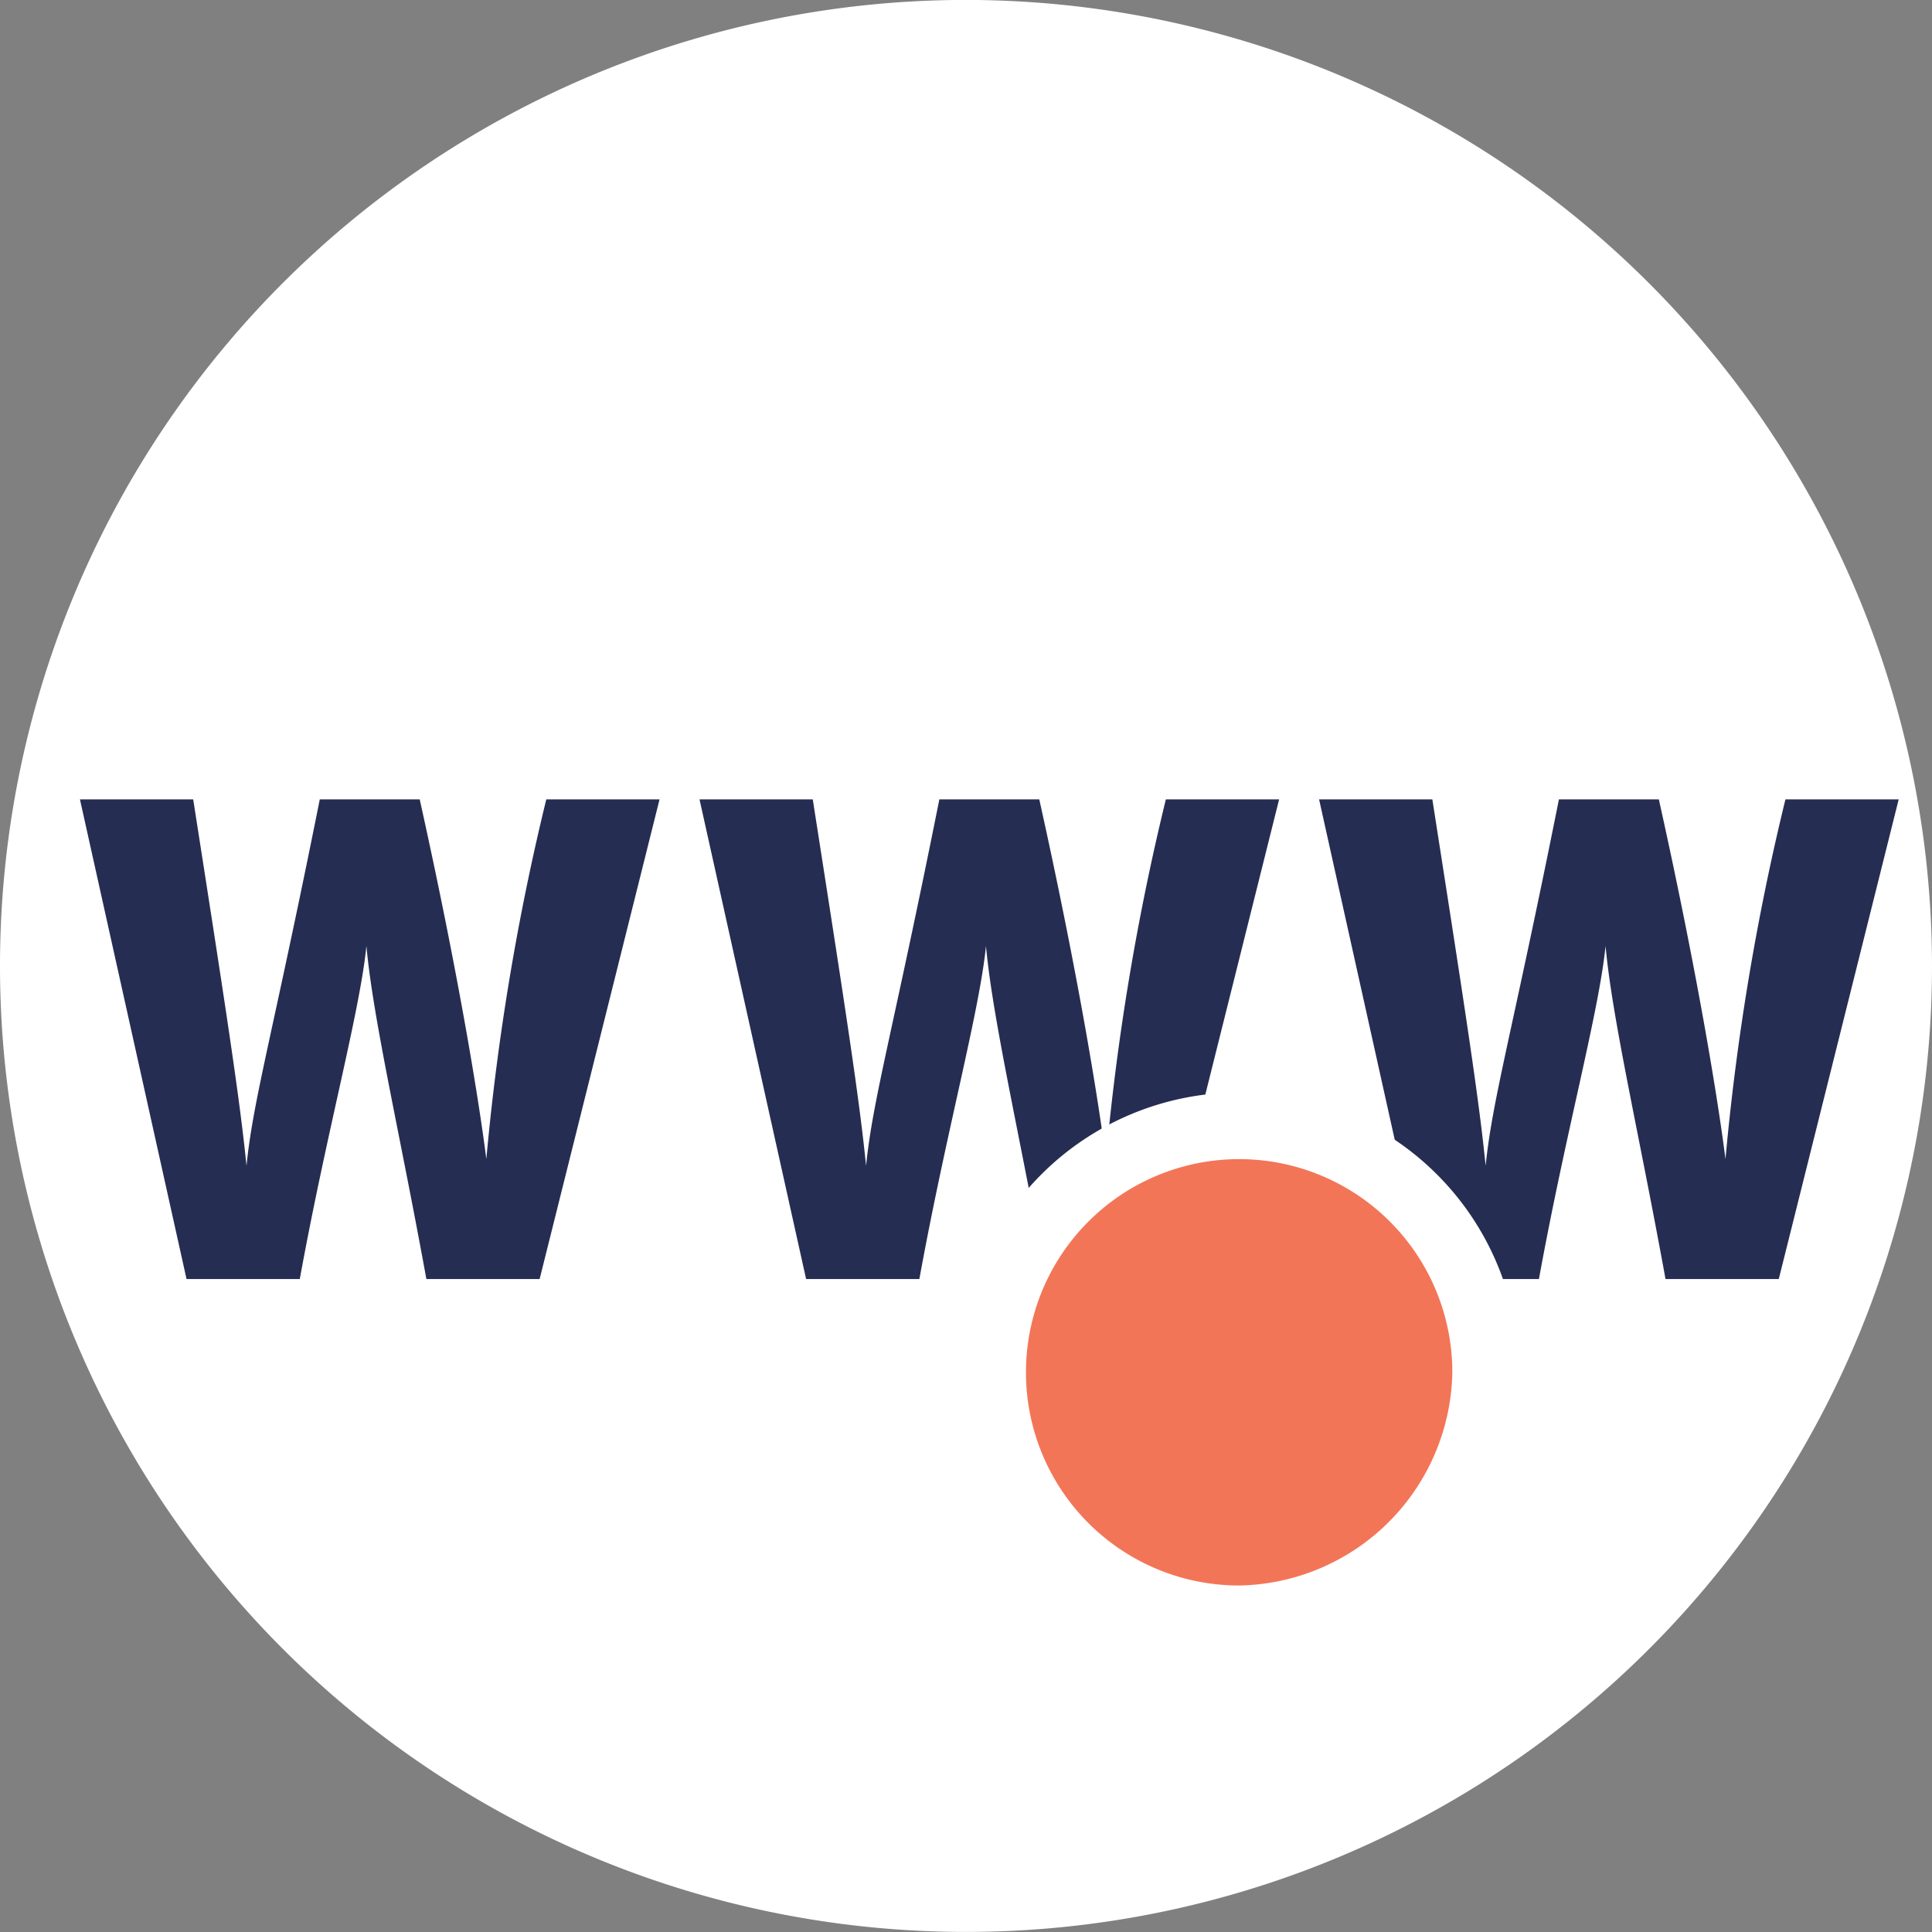 <svg xmlns="http://www.w3.org/2000/svg" width="29" height="29" viewBox="0 0 29 29">
  <rect x="0" y="0" width="29" height="29" fill="#808080" stroke="none"/>
  <g id="Group_2443" data-name="Group 2443" transform="translate(8928.7 18268.699)">
    <path id="Path_3288" data-name="Path 3288" d="M97.6,180.9a14.5,14.5,0,1,0,14.5,14.5,14.51,14.51,0,0,0-14.5-14.5" transform="translate(-9011.8 -18449.6)" fill="#fff"/>
    <g id="Group_2441" data-name="Group 2441" transform="translate(-9011.8 -18449.6)">
      <path id="Path_3294" data-name="Path 3294" d="M86,192.9c.5,3.2.7,4.5.8,5.5h0c.1-1,.4-2,1.1-5.5h1.5c.6,2.7.9,4.6,1,5.4h0a36.72,36.72,0,0,1,.9-5.4H93l-1.8,7.2H89.5c-.4-2.2-.8-3.9-.9-5h0c-.1,1-.6,2.8-1,5H85.9l-1.6-7.2H86Z" fill="#262d52"/>
      <path id="Path_3295" data-name="Path 3295" d="M95.3,192.9c.5,3.2.7,4.5.8,5.5h0c.1-1,.4-2,1.1-5.5h1.5c.6,2.7.9,4.6,1,5.4h0a36.72,36.72,0,0,1,.9-5.4h1.7l-1.8,7.2H98.8c-.4-2.2-.8-3.9-.9-5h0c-.1,1-.6,2.8-1,5H95.2l-1.6-7.2h1.7Z" fill="#262d52"/>
      <path id="Path_3296" data-name="Path 3296" d="M104.6,192.9c.5,3.2.7,4.5.8,5.5h0c.1-1,.4-2,1.1-5.5H108c.6,2.7.9,4.6,1,5.4h0a36.72,36.72,0,0,1,.9-5.4h1.7l-1.8,7.2h-1.7c-.4-2.2-.8-3.9-.9-5h0c-.1,1-.6,2.8-1,5h-1.7l-1.6-7.2h1.7Z" fill="#262d52"/>
    </g>
    <path id="Path_3297" data-name="Path 3297" d="M101.7,205.2a3.7,3.7,0,1,1,3.7-3.7,3.757,3.757,0,0,1-3.7,3.7" transform="translate(-9011.8 -18449.6)" fill="#f37557" stroke="#fff" stroke-miterlimit="10" stroke-width="1"/>
  </g>
</svg>

